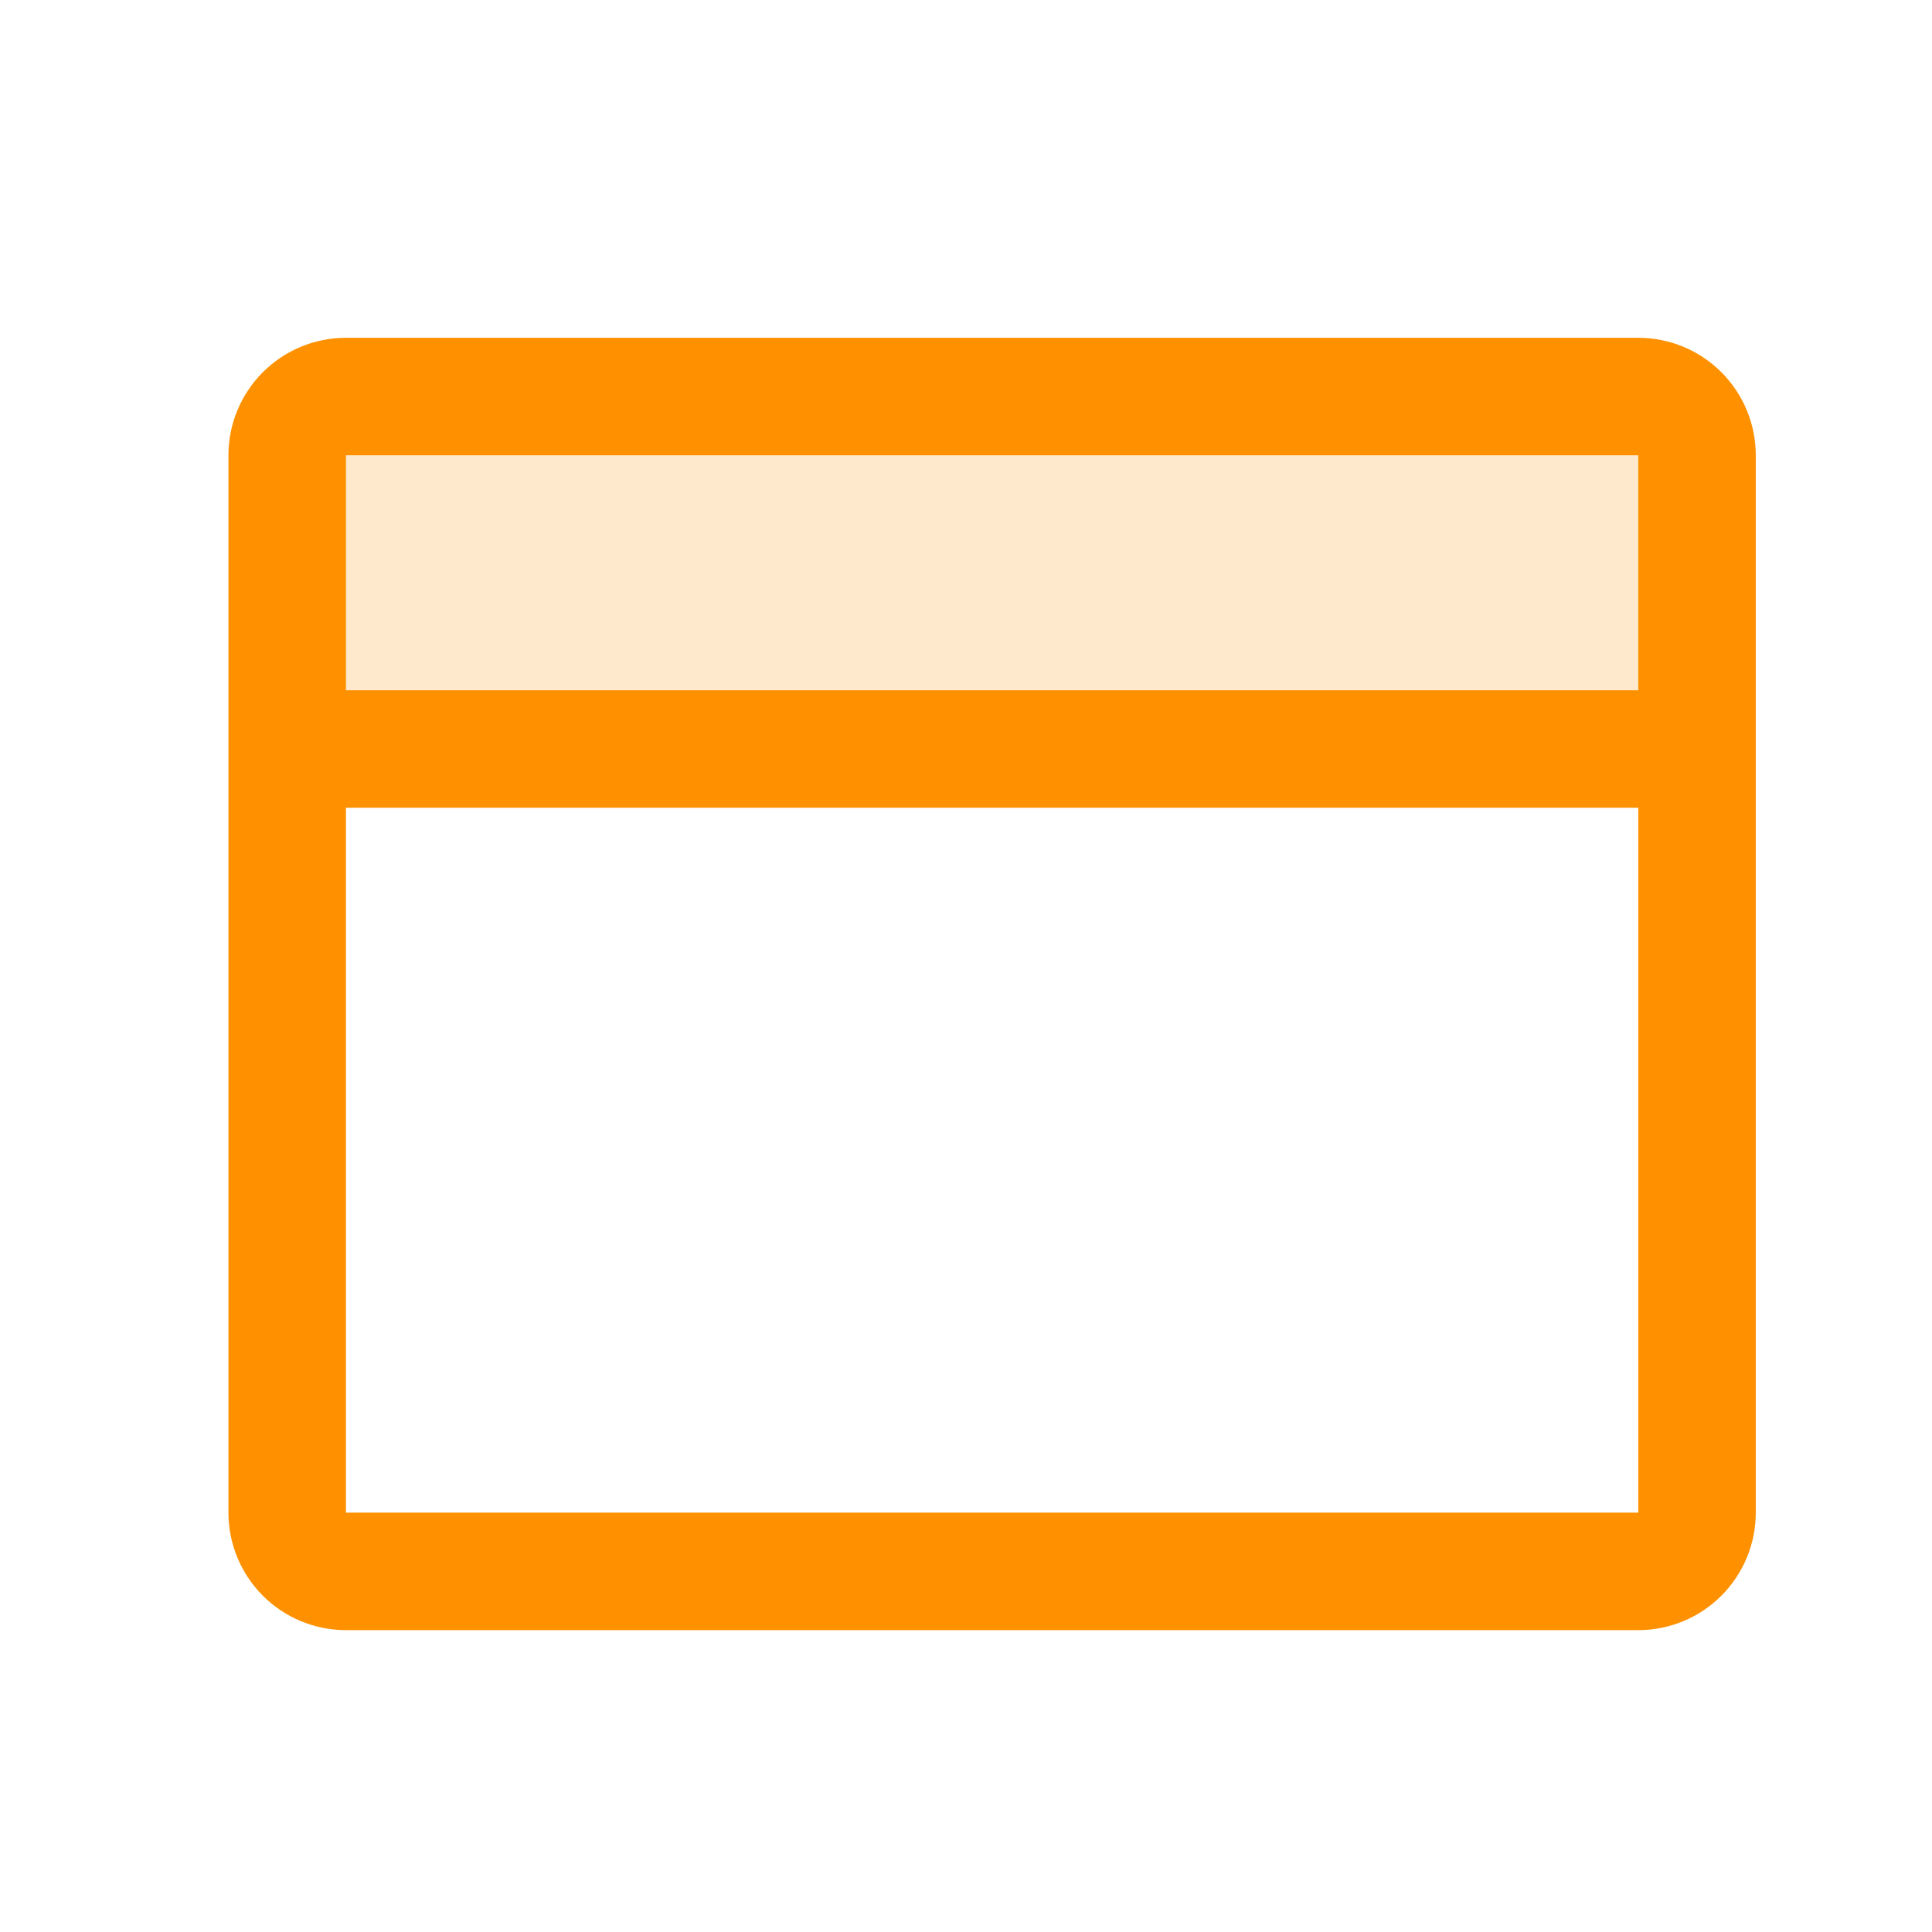 <svg width="37" height="37" viewBox="0 0 37 37" fill="none" xmlns="http://www.w3.org/2000/svg">
    <path opacity="0.2"
        d="M32.5 8.719V14.344H5.5V8.719C5.5 8.42 5.619 8.134 5.83 7.923C6.04 7.712 6.327 7.594 6.625 7.594H31.375C31.673 7.594 31.959 7.712 32.17 7.923C32.382 8.134 32.5 8.42 32.5 8.719Z"
        fill="#FF9100" />
    <path
        d="M31.375 6.469H6.625C6.028 6.469 5.456 6.706 5.034 7.128C4.612 7.55 4.375 8.122 4.375 8.719V28.969C4.375 29.566 4.612 30.138 5.034 30.56C5.456 30.982 6.028 31.219 6.625 31.219H31.375C31.972 31.219 32.544 30.982 32.966 30.56C33.388 30.138 33.625 29.566 33.625 28.969V8.719C33.625 8.122 33.388 7.55 32.966 7.128C32.544 6.706 31.972 6.469 31.375 6.469ZM31.375 8.719V13.219H6.625V8.719H31.375ZM31.375 28.969H6.625V15.469H31.375V28.969Z"
        fill="#FF9100" />
</svg>